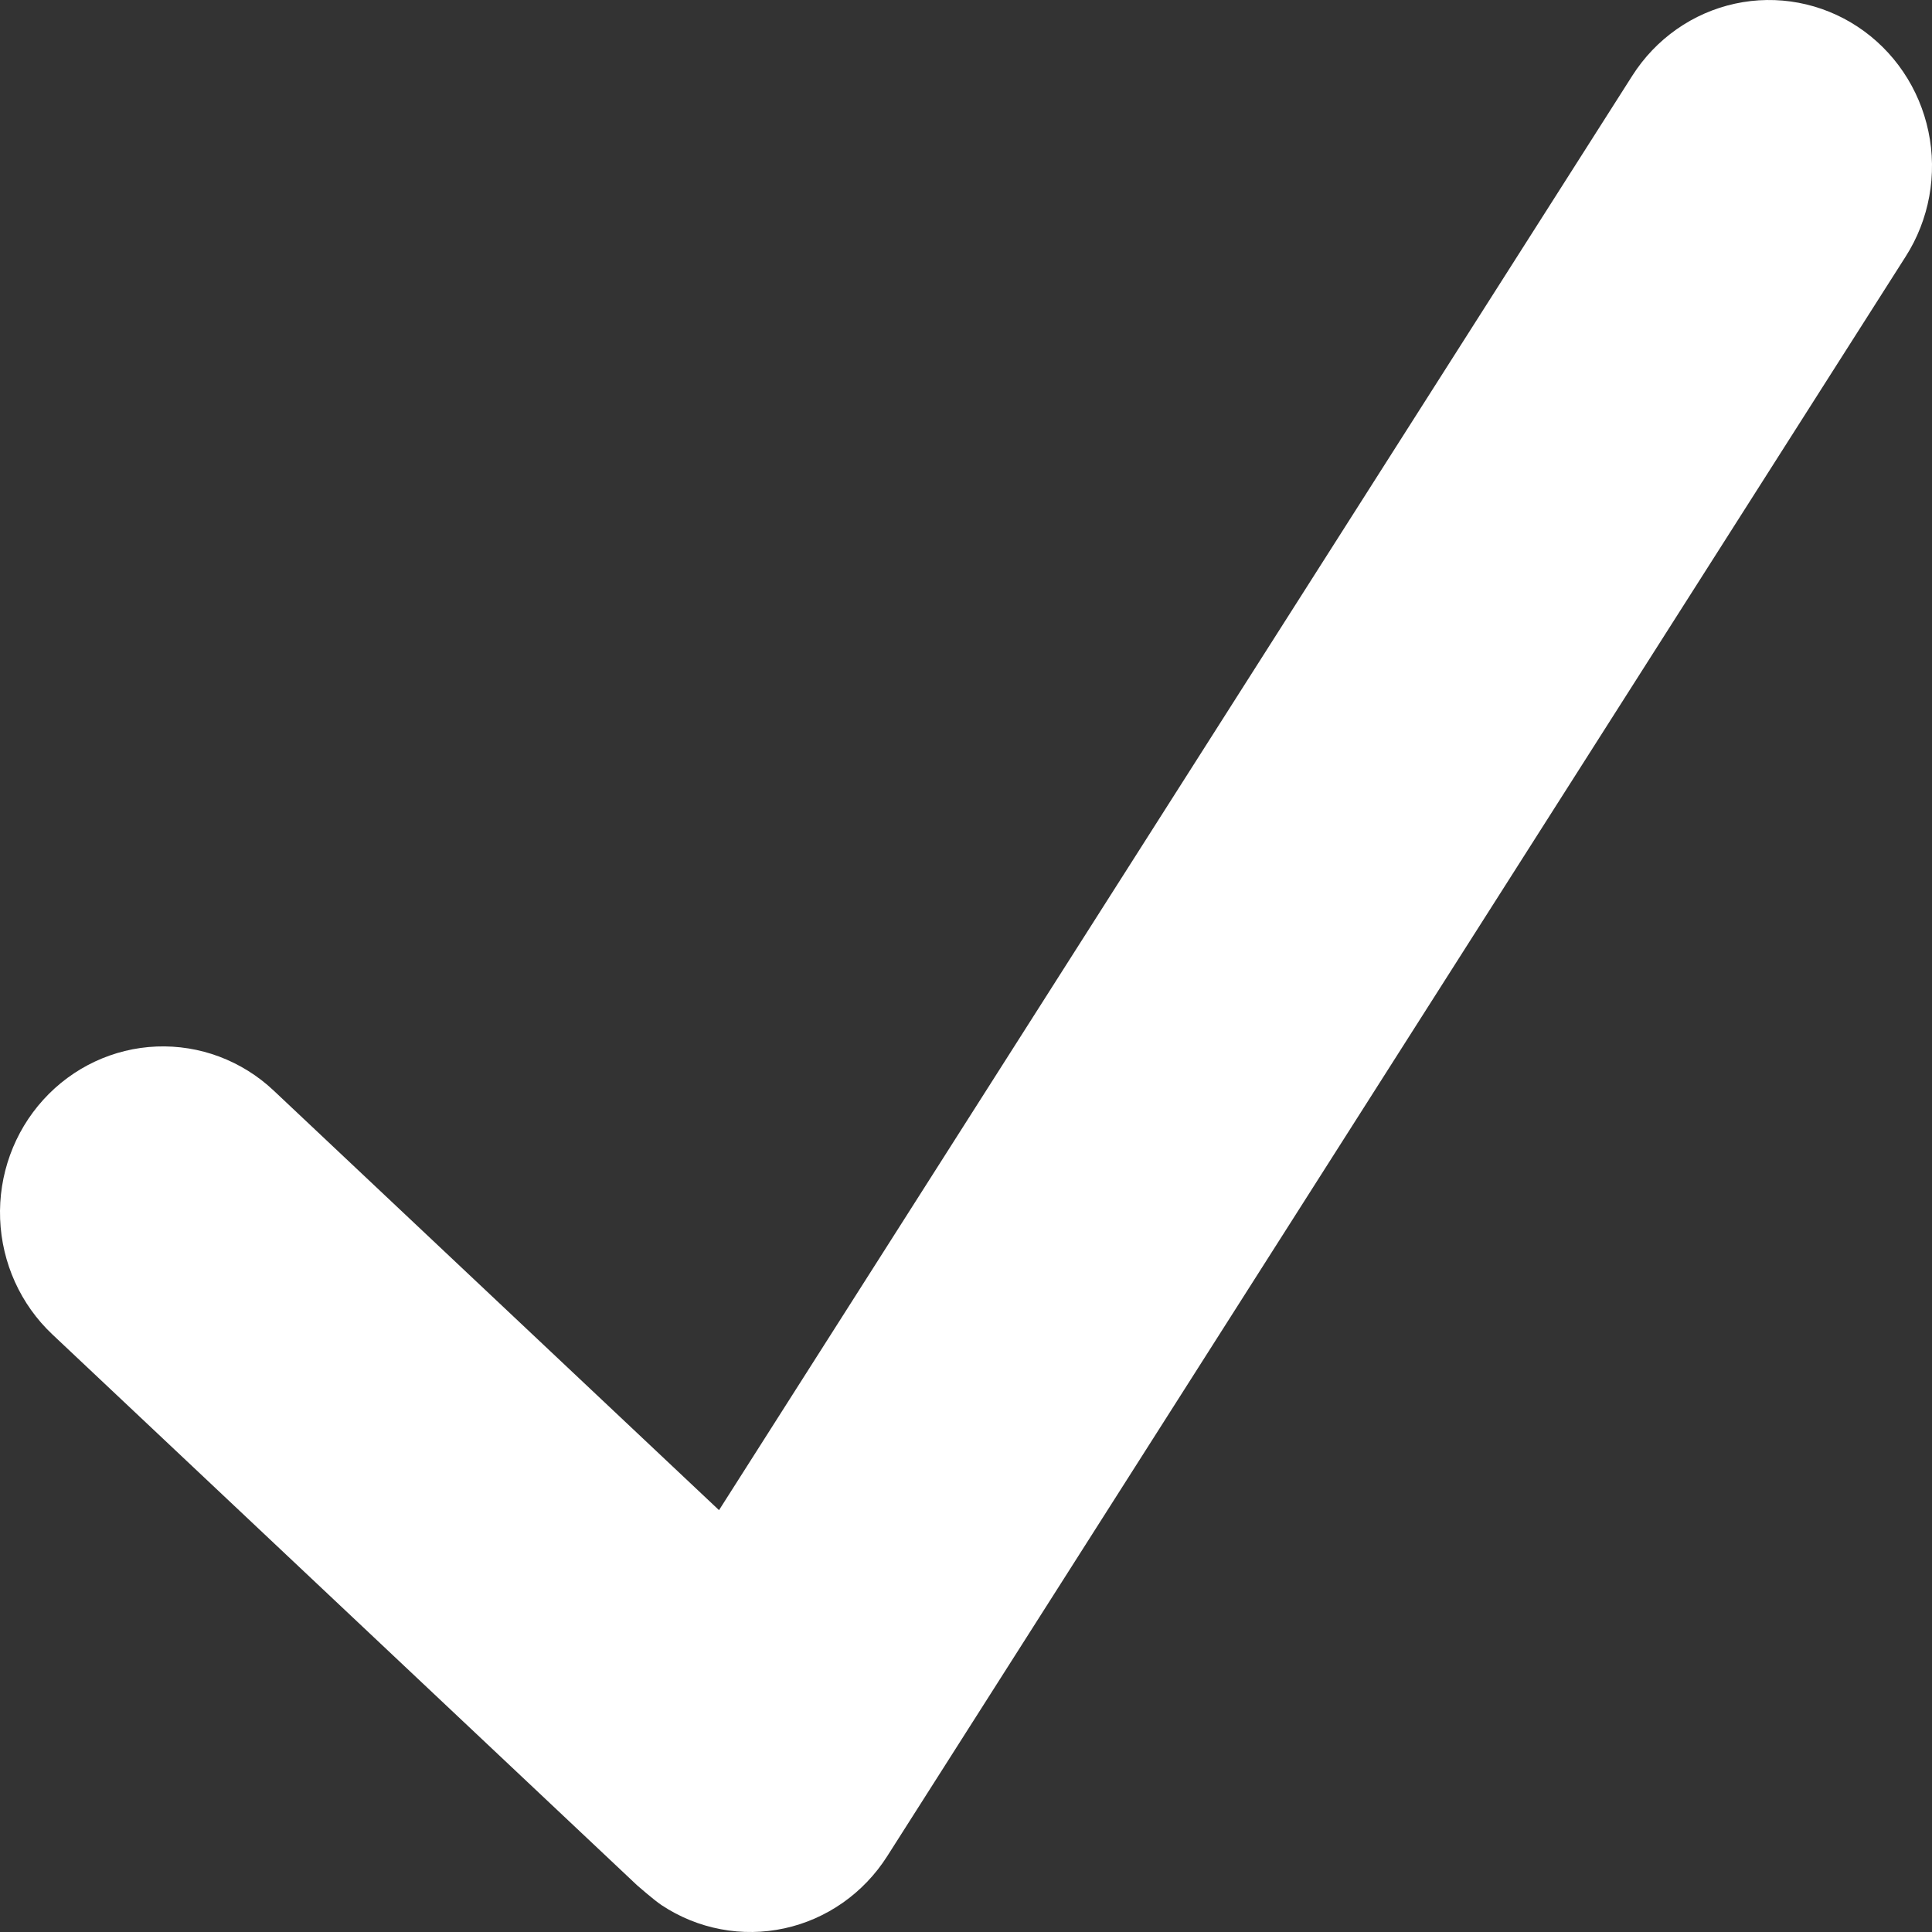 <?xml version="1.0" encoding="UTF-8"?> <svg xmlns="http://www.w3.org/2000/svg" width="80" height="80" viewBox="0 0 80 80" fill="none"><rect x="0" y="0" width="80" height="80" fill="#333333" stroke="none"/> <path d="M76.924 1.108C76.18 0.616 75.349 0.279 74.478 0.115C73.606 -0.05 72.712 -0.037 71.845 0.151C70.978 0.339 70.156 0.699 69.426 1.211C68.696 1.723 68.072 2.377 67.59 3.135L29.773 62.532L11.33 45.156C10.679 44.543 9.916 44.067 9.085 43.754C8.254 43.441 7.37 43.299 6.484 43.334C4.696 43.405 3.009 44.198 1.794 45.537C0.578 46.876 -0.065 48.652 0.005 50.474C0.075 52.297 0.853 54.016 2.167 55.254L26.383 78.068C26.383 78.068 27.078 78.678 27.399 78.891C28.143 79.383 28.974 79.721 29.846 79.885C30.718 80.05 31.613 80.037 32.48 79.849C33.347 79.661 34.169 79.3 34.899 78.788C35.629 78.276 36.253 77.622 36.736 76.864L78.912 10.619C79.395 9.862 79.726 9.015 79.888 8.127C80.049 7.239 80.037 6.327 79.852 5.444C79.667 4.561 79.314 3.723 78.811 2.979C78.309 2.235 77.667 1.599 76.924 1.108Z" fill="white"></path> </svg> 